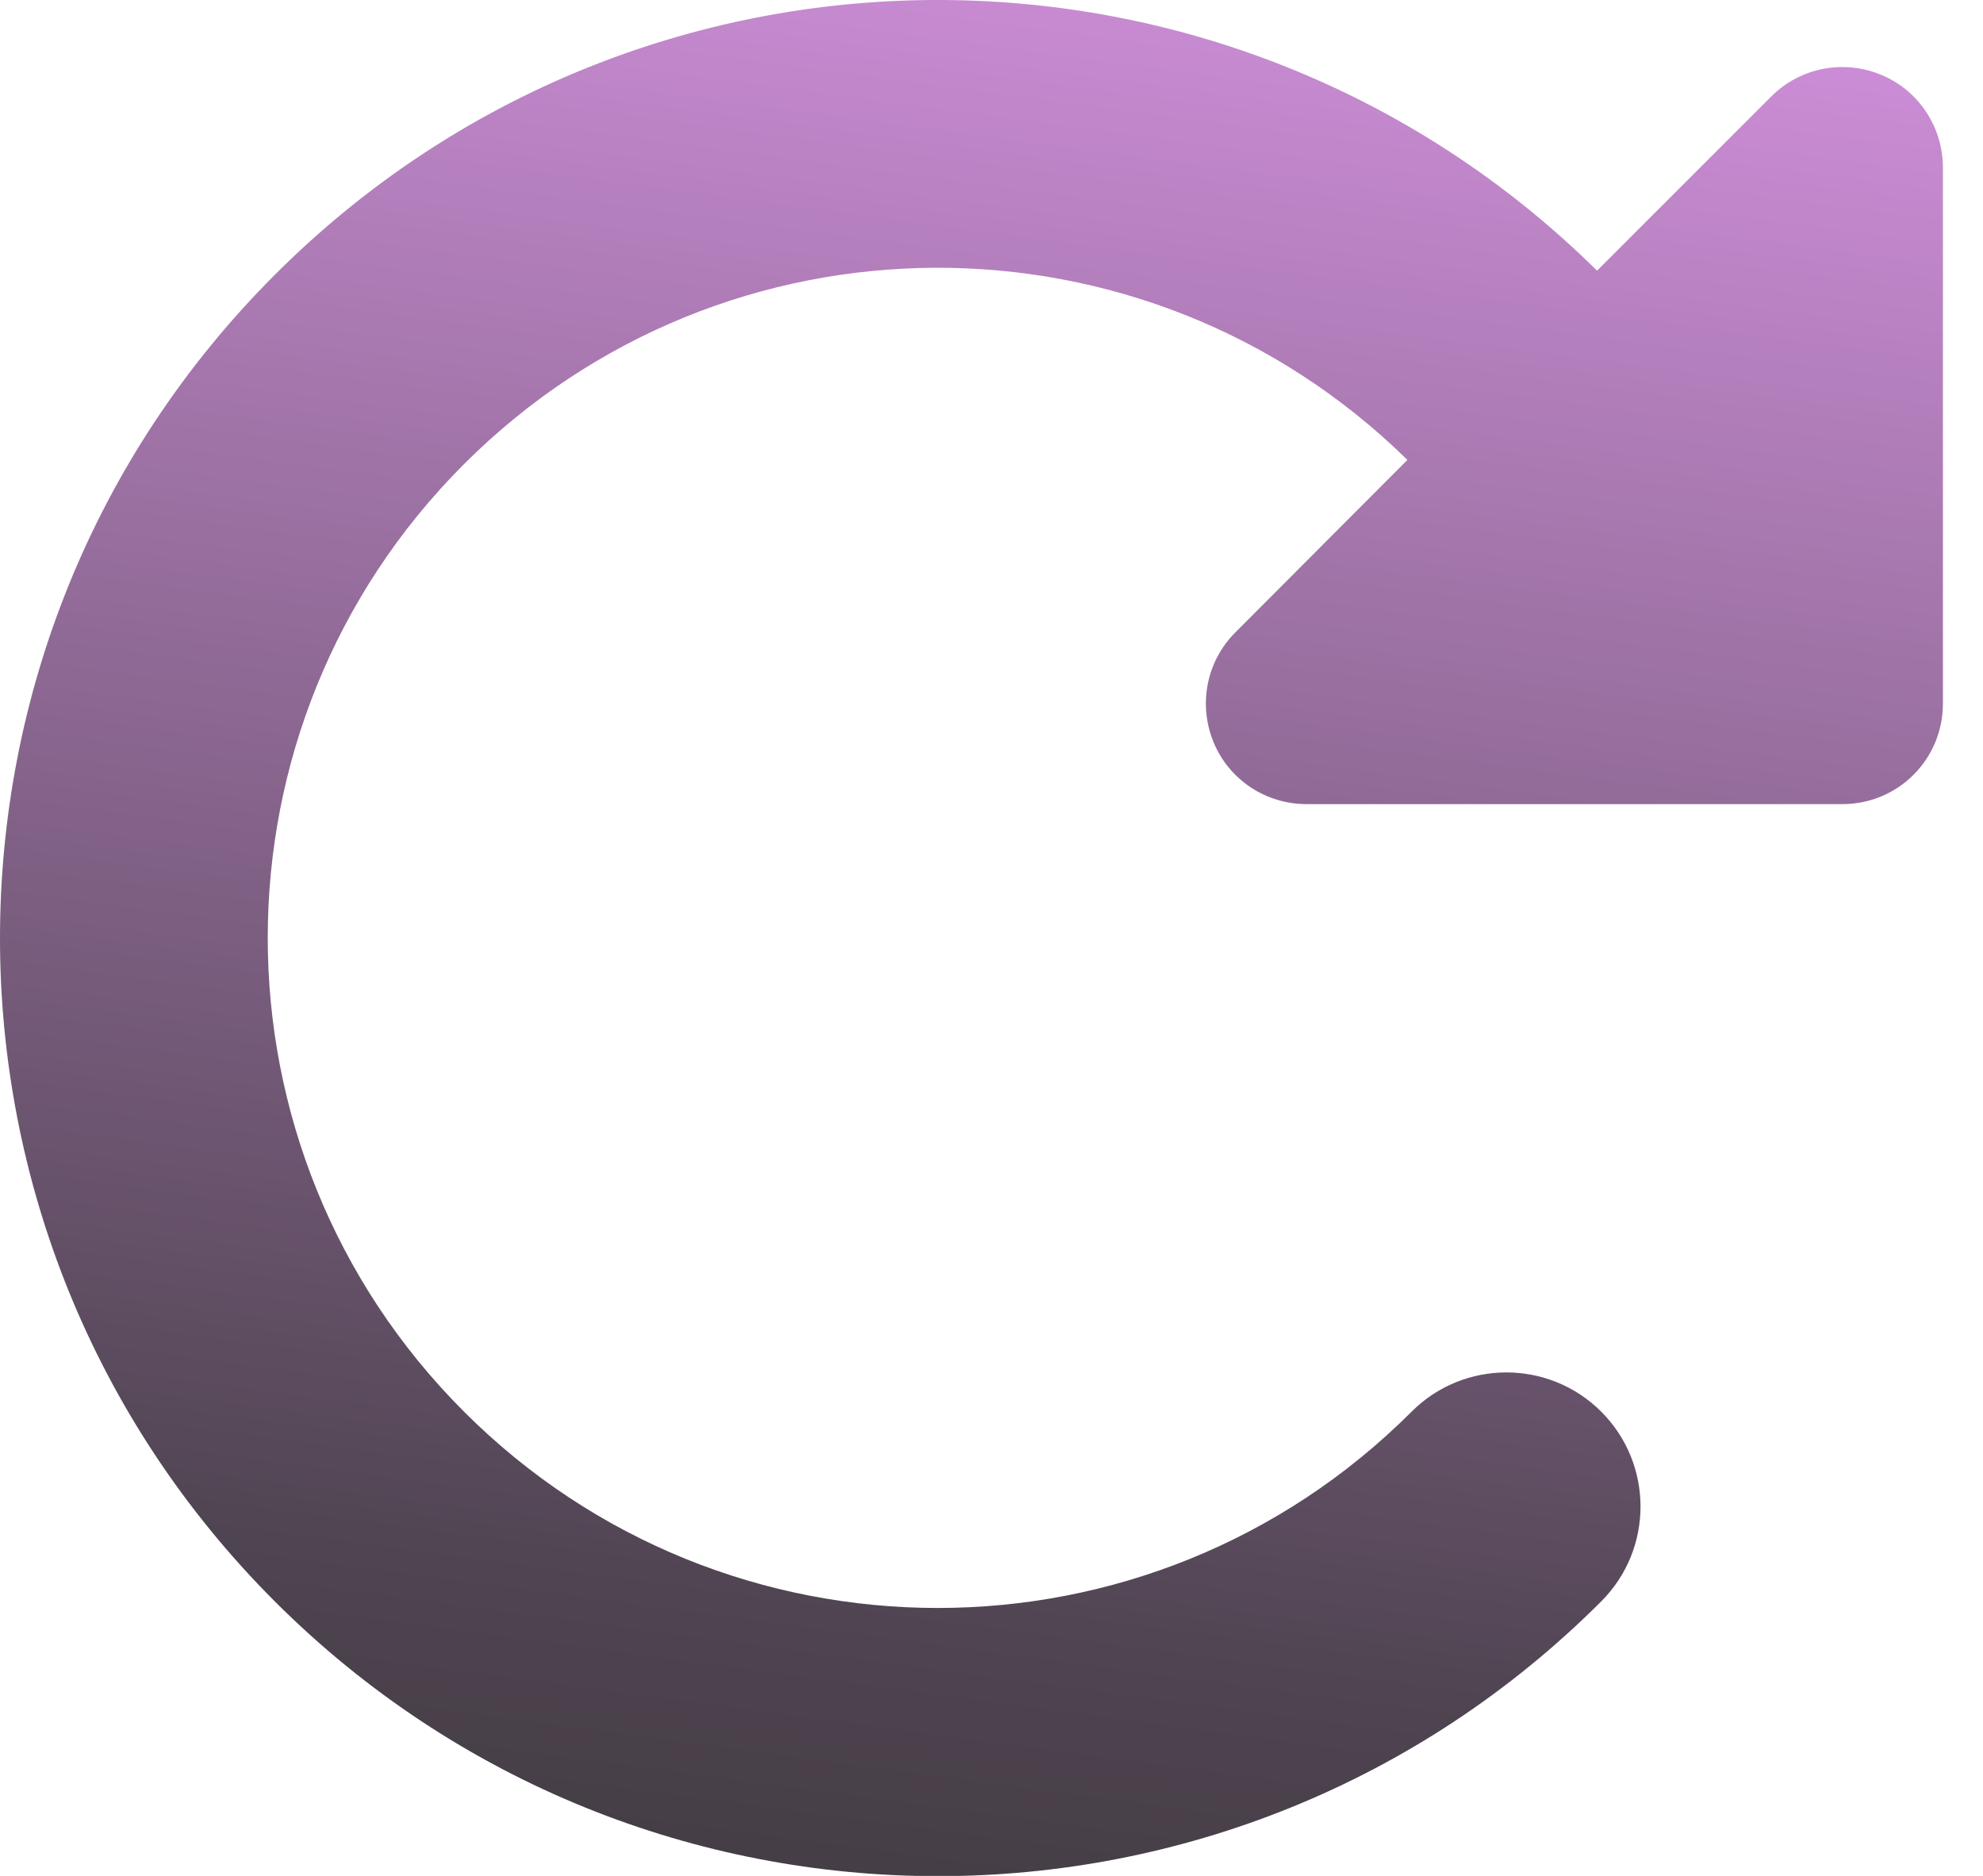 <svg width="37" height="35" viewBox="0 0 37 35" fill="none" xmlns="http://www.w3.org/2000/svg">
<path d="M33.713 15.003H34.377C35.416 15.003 36.252 14.167 36.252 13.128V3.128C36.252 2.37 35.799 1.683 35.096 1.394C34.393 1.105 33.588 1.261 33.049 1.8L29.799 5.05C22.955 -1.708 11.932 -1.685 5.127 5.128C-1.709 11.964 -1.709 23.042 5.127 29.878C11.963 36.714 23.041 36.714 29.877 29.878C30.854 28.901 30.854 27.316 29.877 26.339C28.9 25.362 27.314 25.362 26.338 26.339C21.455 31.222 13.541 31.222 8.658 26.339C3.775 21.456 3.775 13.542 8.658 8.659C13.518 3.8 21.369 3.776 26.26 8.581L23.049 11.8C22.51 12.339 22.354 13.144 22.643 13.847C22.932 14.55 23.619 15.003 24.377 15.003H33.713Z" fill="url(#paint0_linear_5_39423)"/>
<defs>
<linearGradient id="paint0_linear_5_39423" x1="14.564" y1="43.085" x2="21.44" y2="-8.079" gradientUnits="userSpaceOnUse">
<stop stop-color="#333333"/>
<stop offset="0.25" stop-color="#4F4451"/>
<stop offset="1" stop-color="#E99EF5"/>
</linearGradient>
</defs>
</svg>
